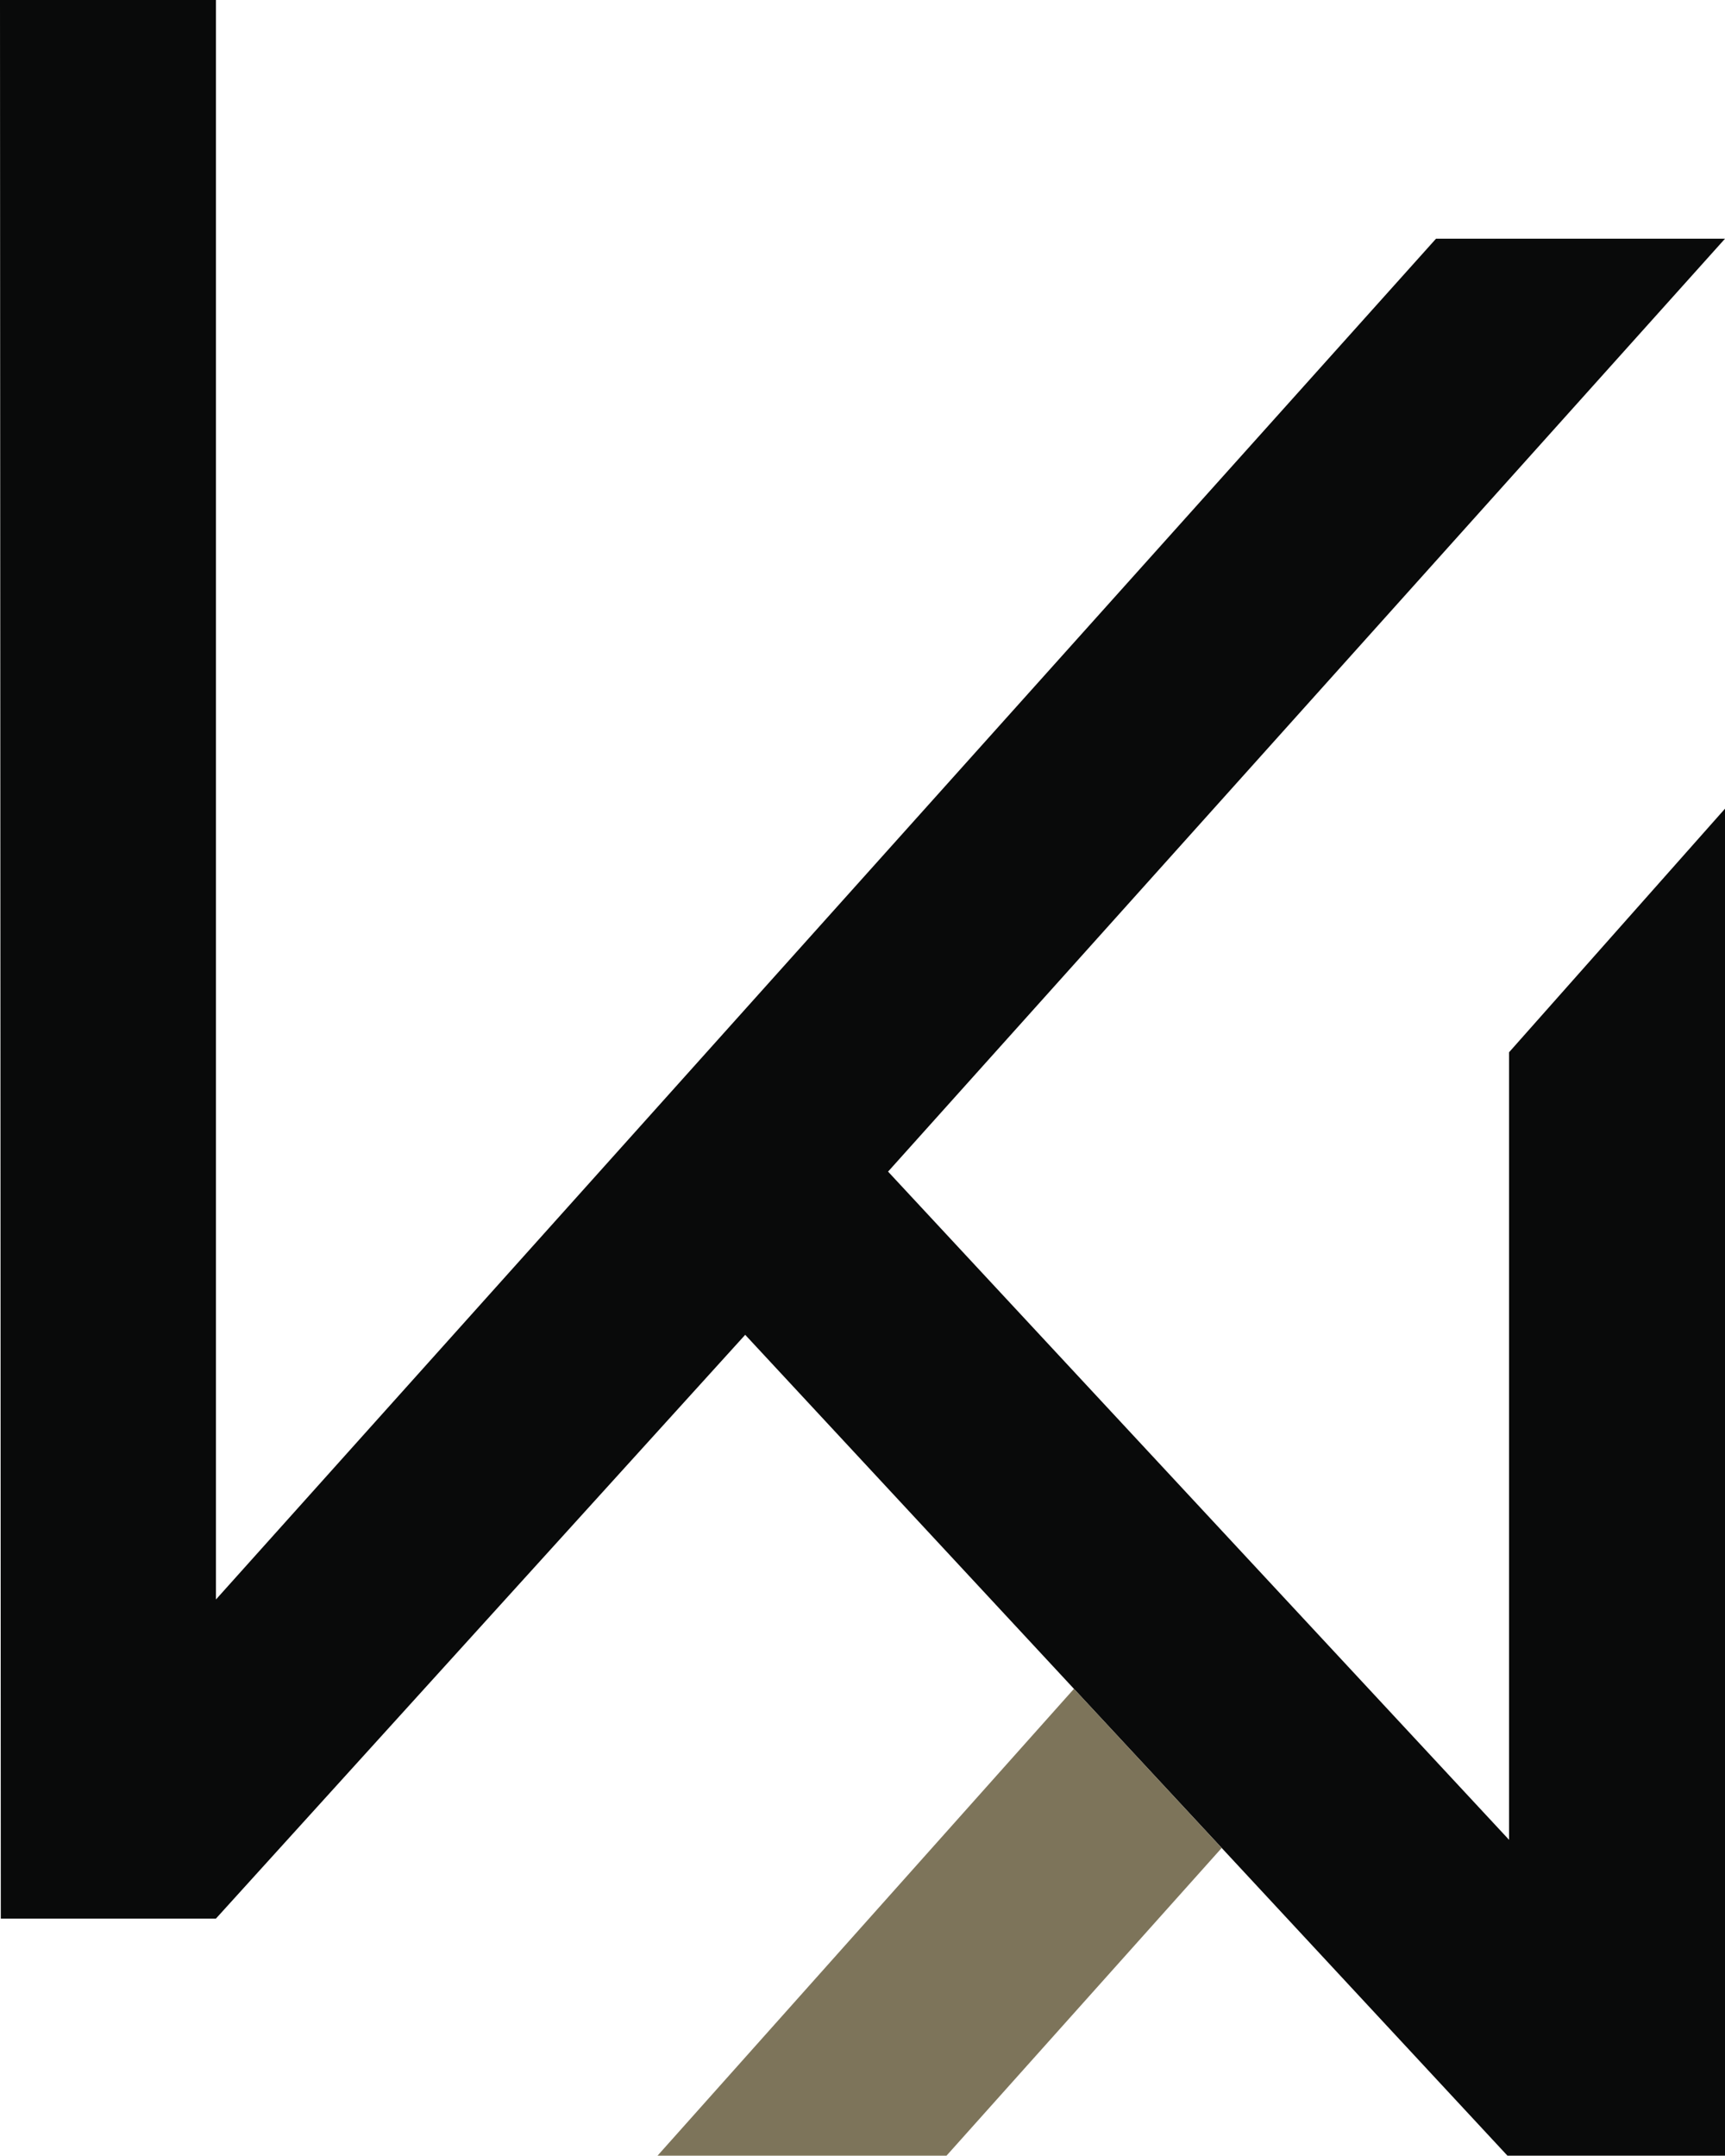 <?xml version="1.0" encoding="UTF-8"?>
<svg id="logo_vecto" xmlns="http://www.w3.org/2000/svg" version="1.1" viewBox="0 0 212.5 265.5">
  <!-- Generator: Adobe Illustrator 29.1.0, SVG Export Plug-In . SVG Version: 2.1.0 Build 142)  -->
  <defs>
    <style>
      .st0 {
        fill: #090a0a;
      }

      .st1 {
        fill: #7d745a;
      }
    </style>
  </defs>
  <polygon class="st0" points="185.9 226.6 109.4 144.3 212.5 29.4 176.9 29.4 26.6 197 26.6 0 0 0 .1 236.3 26.6 236.3 91.8 164.4 150.5 227.6 150.5 227.6 185.7 265.5 212.5 265.5 212.5 99.6 185.9 129.6 185.9 226.6"/>
  <polygon class="st1" points="81 265.5 116.6 265.5 150.5 227.6 132.3 208 81 265.5"/>
</svg>